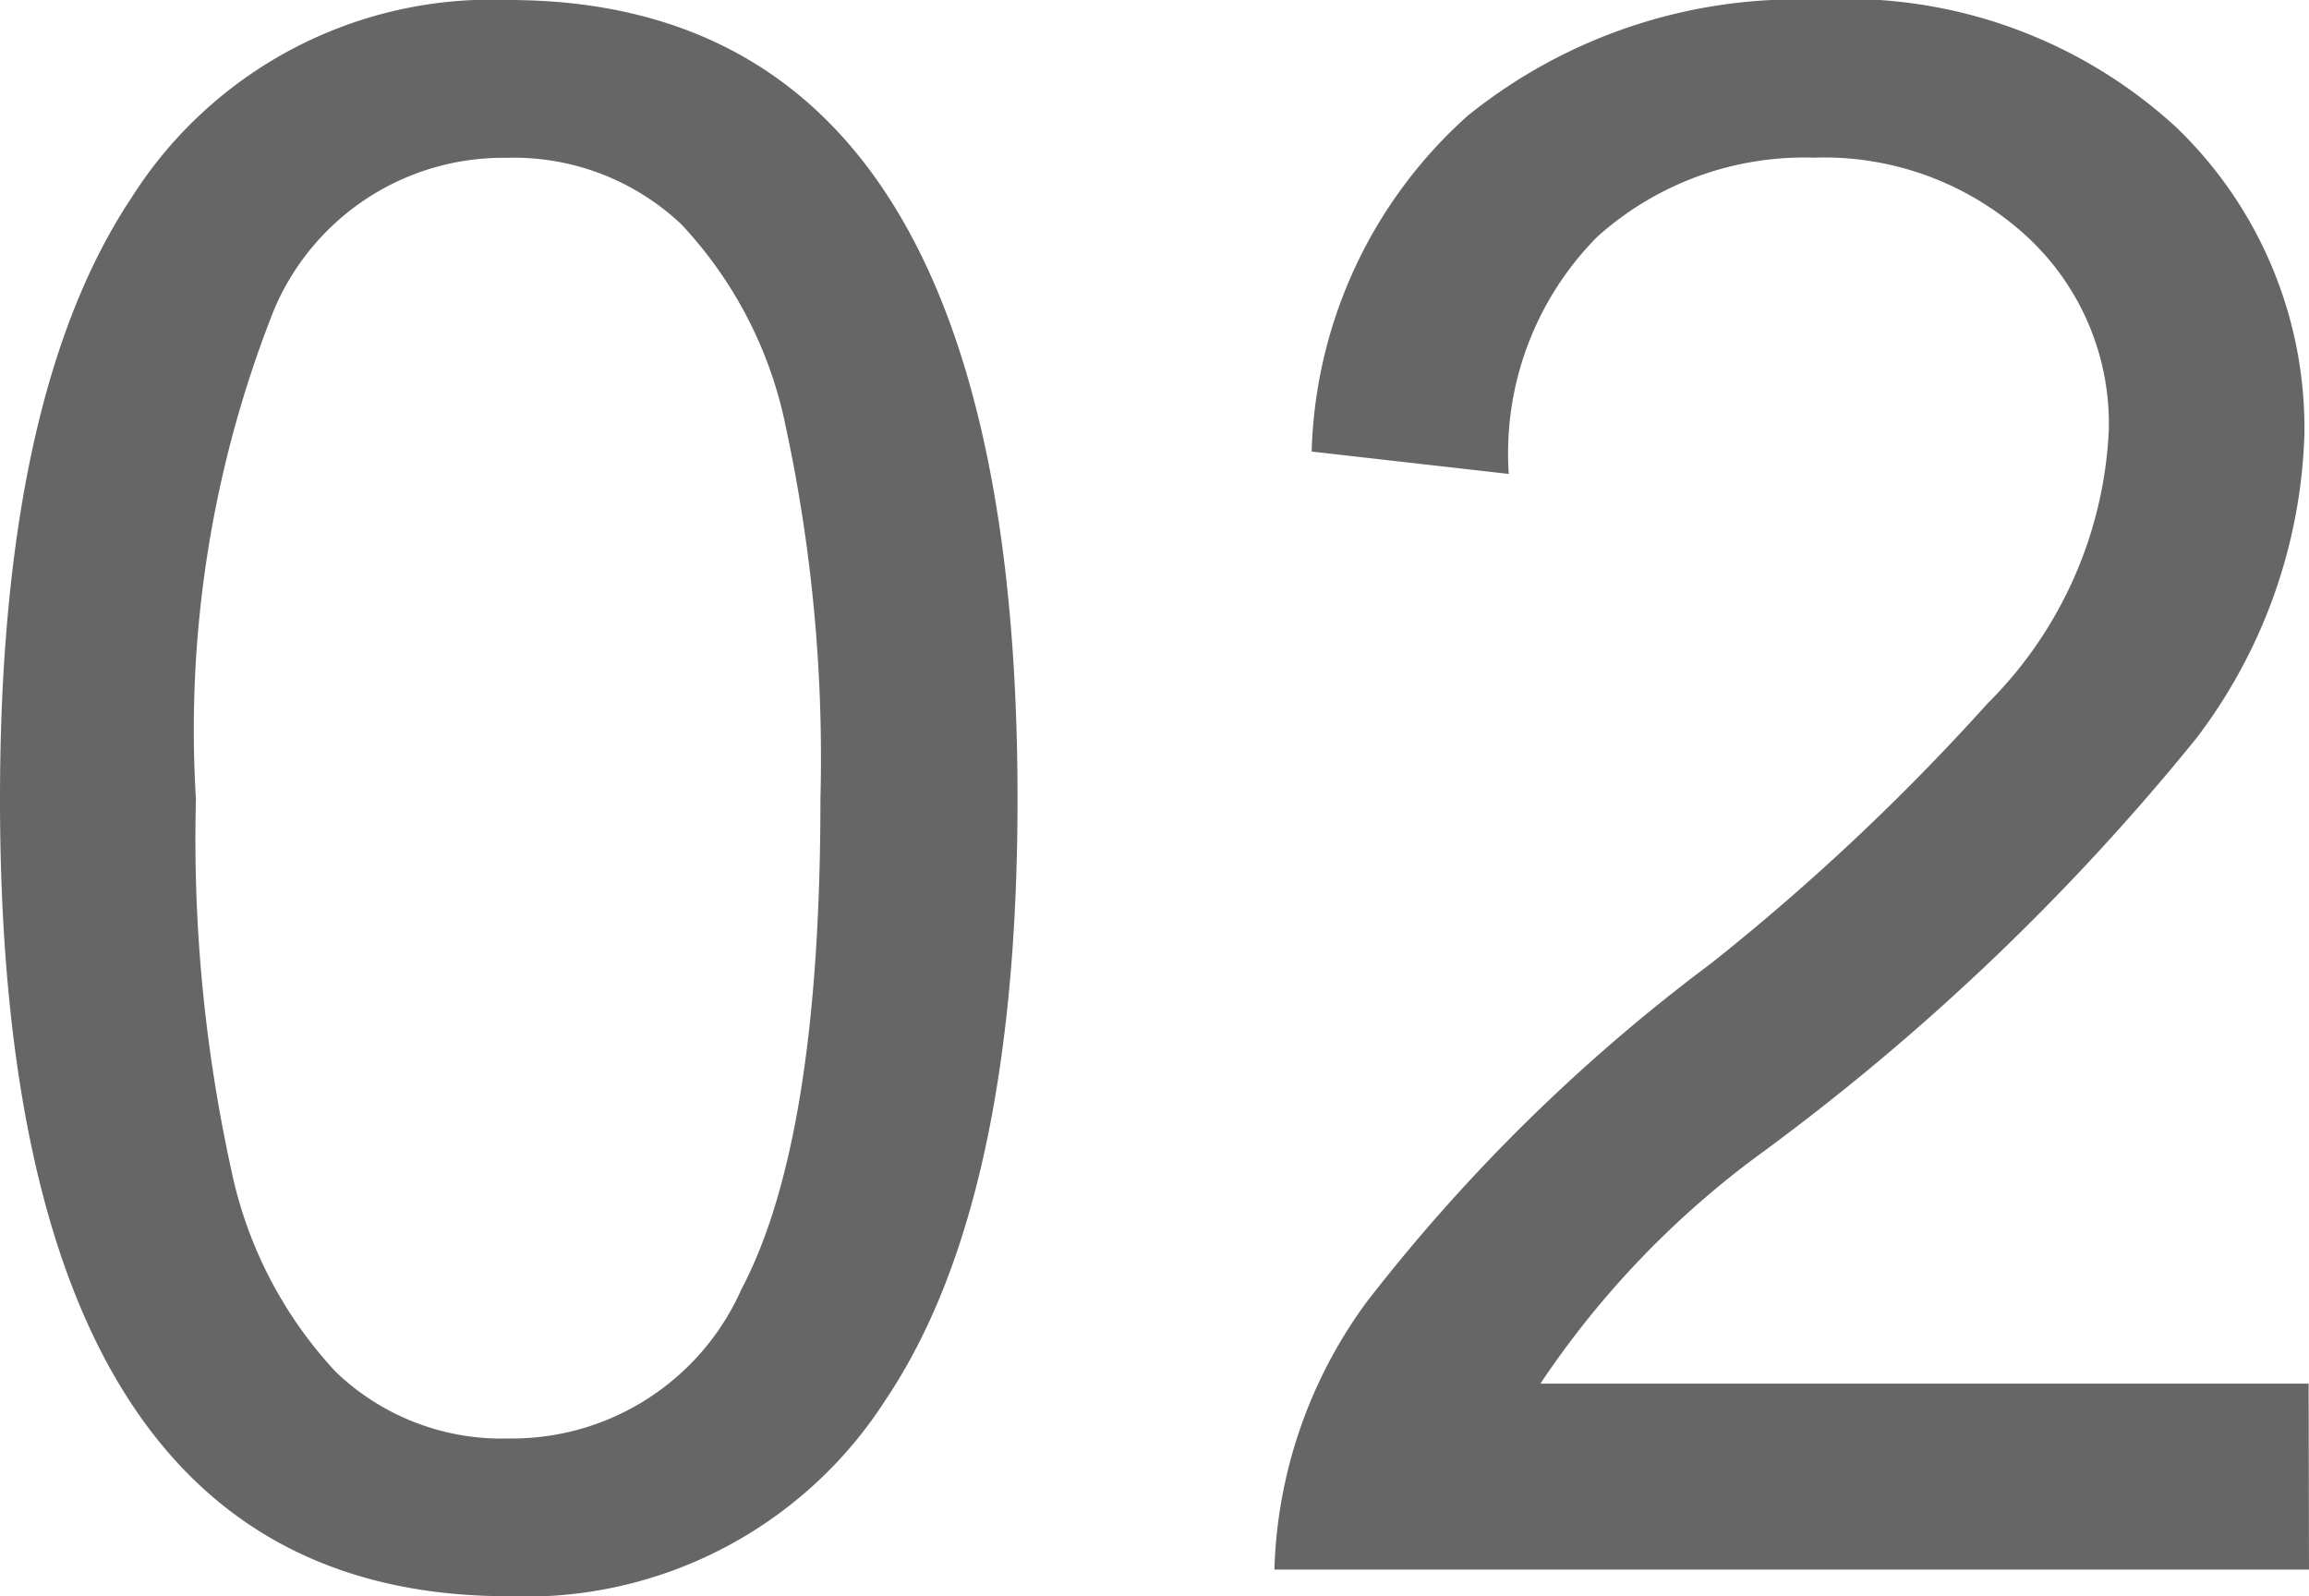 <svg xmlns="http://www.w3.org/2000/svg" width="29.627" height="20.48"><path data-name="パス 254" d="M6.521 0q6.535 0 6.535 10.254 0 5.182-1.688 7.7a5.482 5.482 0 01-4.847 2.527Q0 20.481 0 10.254q0-5.182 1.688-7.718A5.462 5.462 0 016.521 0zm0 18.457a3.221 3.221 0 002.994-1.918q1.012-1.921 1.012-6.282a20.215 20.215 0 00-.444-4.778 5.335 5.335 0 00-1.34-2.6 3.128 3.128 0 00-2.249-.854 3.19 3.19 0 00-2.98 1.955 14.618 14.618 0 00-1 6.275 19.787 19.787 0 00.451 4.744 5.417 5.417 0 001.34 2.6 3.07 3.07 0 002.216.858zm23.106 1.682H16.352a6.082 6.082 0 011.183-3.432 22.946 22.946 0 014.423-4.348 29.211 29.211 0 003.541-3.329 5.288 5.288 0 001.559-3.507 3.267 3.267 0 00-1.073-2.509 3.845 3.845 0 00-2.714-.991 3.974 3.974 0 00-2.777 1.016 3.944 3.944 0 00-1.135 3.042l-2.529-.287a6 6 0 012-4.307 6.735 6.735 0 014.491-1.49 6.249 6.249 0 014.6 1.634 5.352 5.352 0 011.647 3.944 6.782 6.782 0 01-1.388 3.9 30.138 30.138 0 01-5.53 5.284 11.755 11.755 0 00-2.885 2.994h9.857z" fill="#666"/></svg>